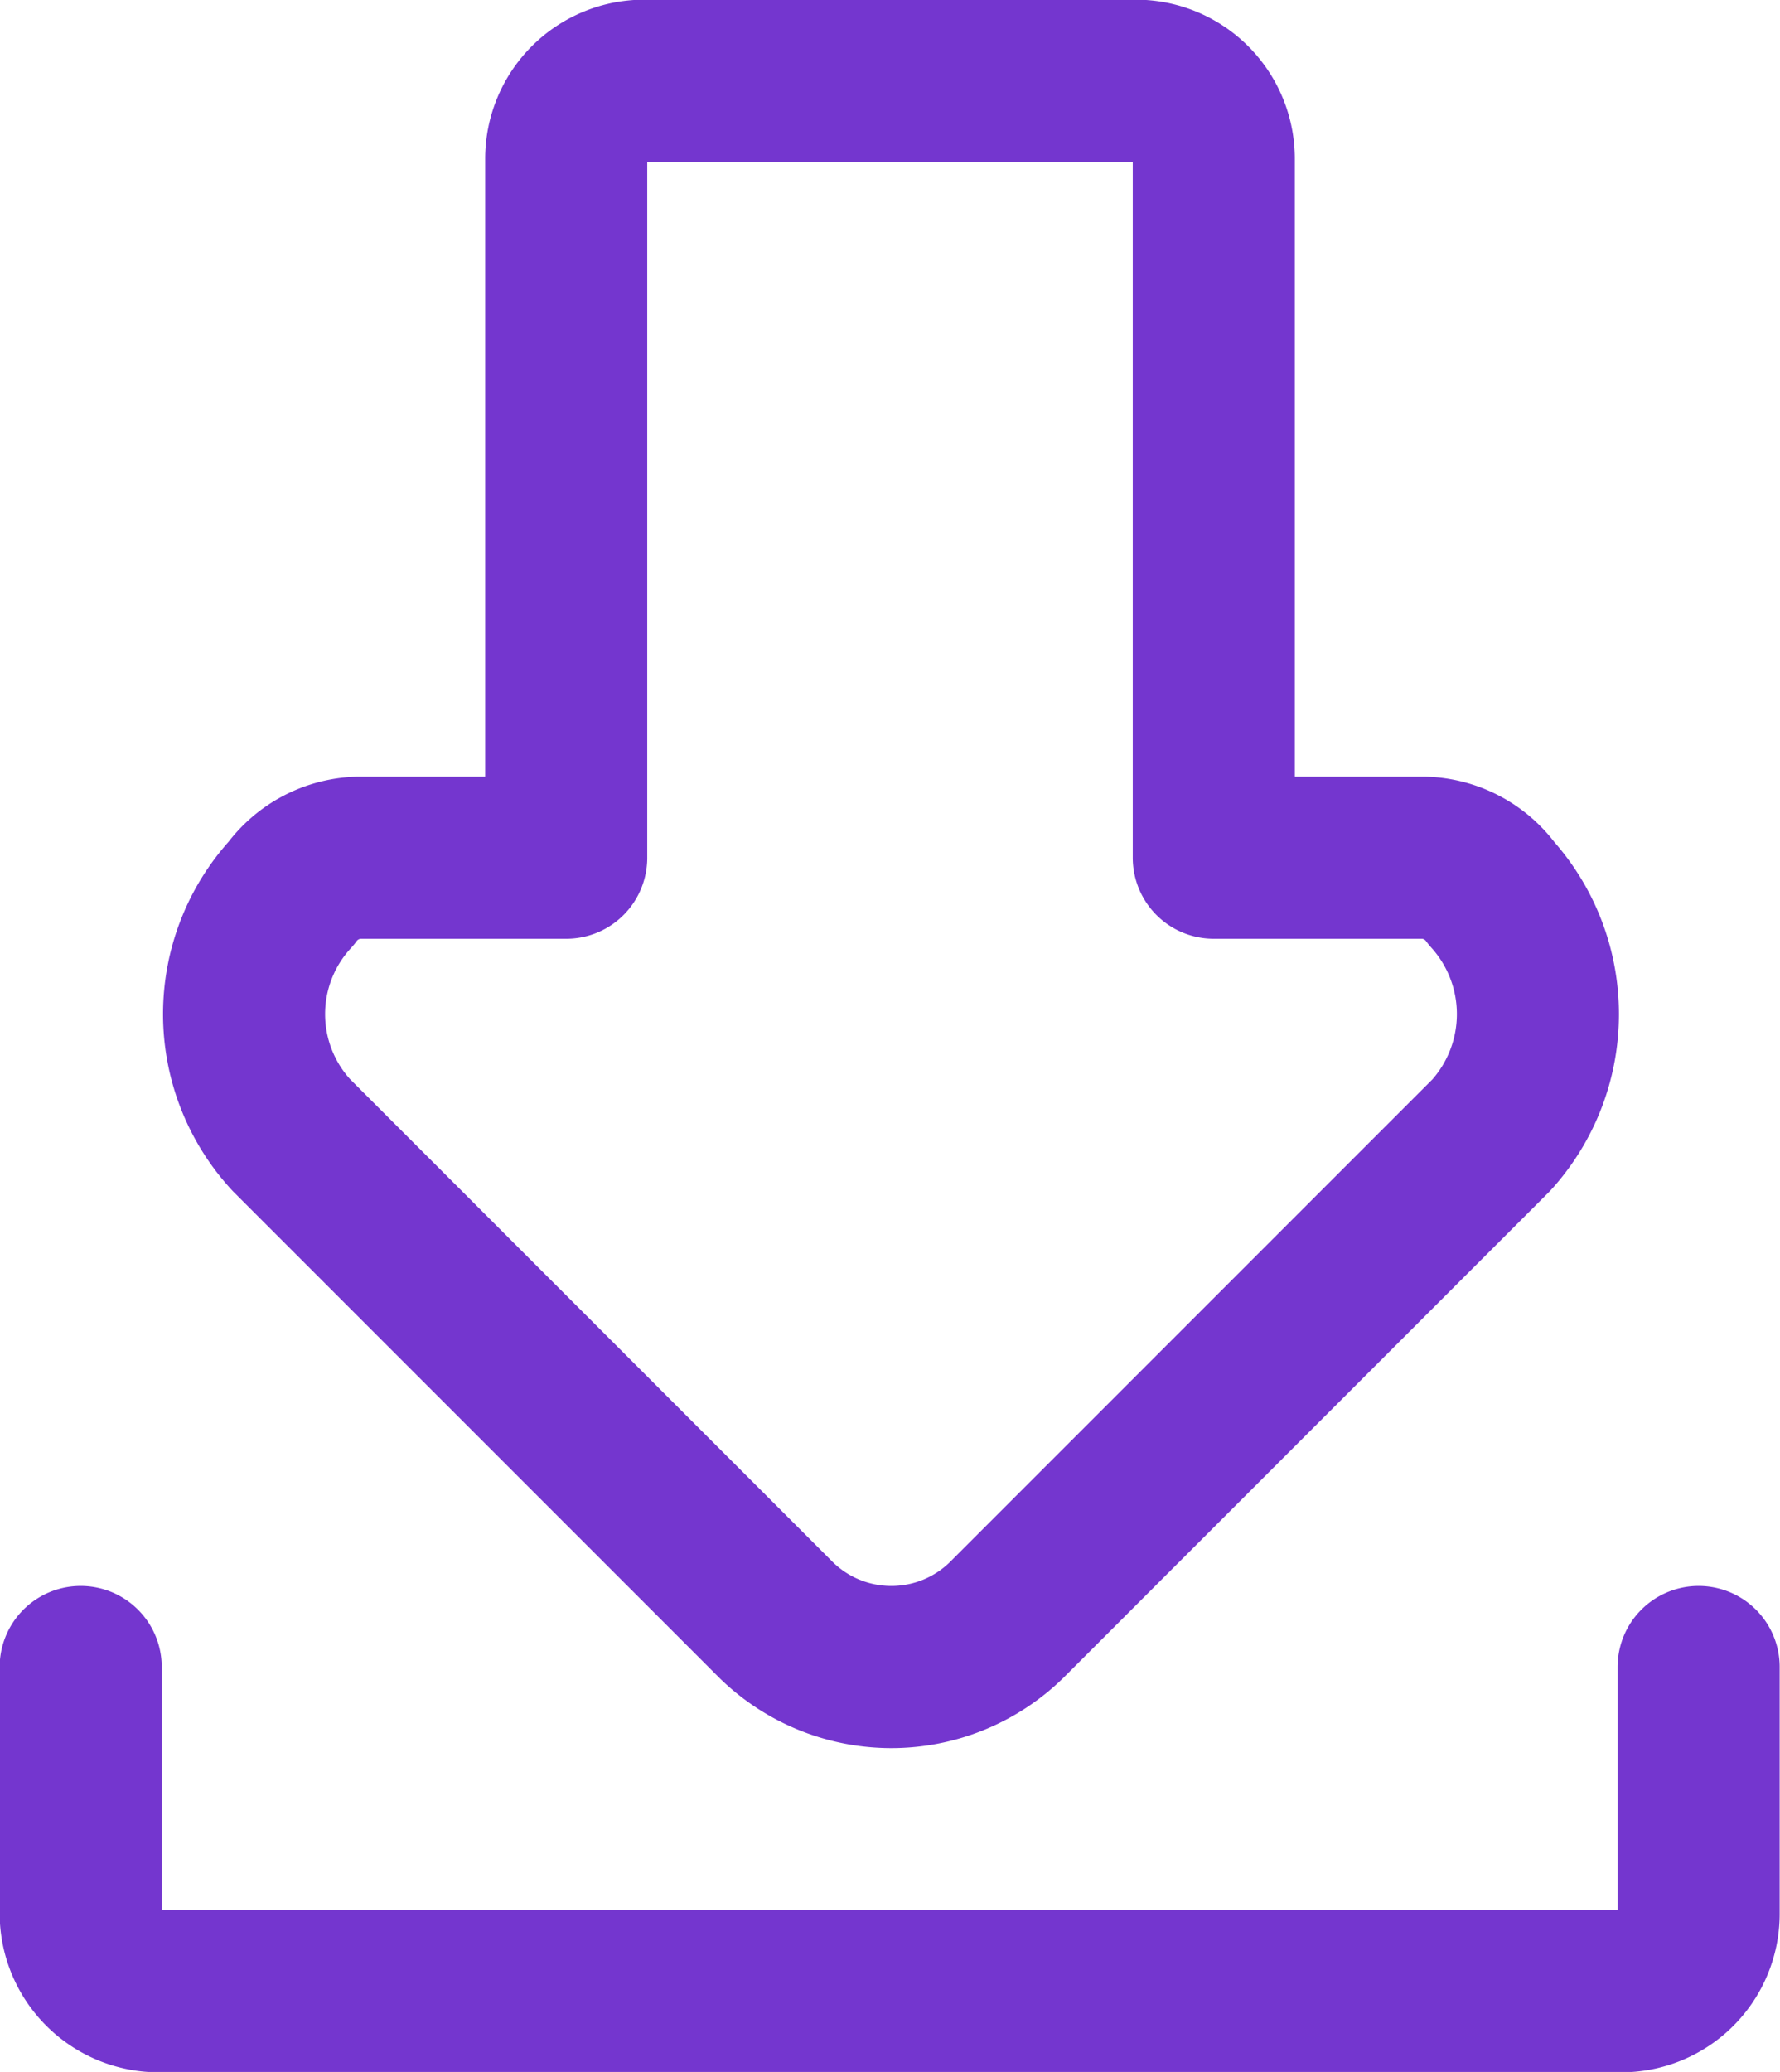 <svg xmlns="http://www.w3.org/2000/svg" viewBox="0 0 26.47 30.8"><defs><style>.cls-1{fill:none;stroke:#7436cf;stroke-linecap:round;stroke-linejoin:round;stroke-width:2.41px;}</style></defs><g id="Layer_2" data-name="Layer 2"><g id="Layer_1-2" data-name="Layer 1"><g id="Download"><path class="cls-1" d="M22.18,13.28a1.29,1.29,0,0,0-1-.53H18.05V2.36A1.16,1.16,0,0,0,16.89,1.2H9.58A1.16,1.16,0,0,0,8.42,2.36V12.75H5.33a1.29,1.29,0,0,0-1,.53,2.65,2.65,0,0,0,0,3.59l7.22,7.22a2.45,2.45,0,0,0,3.41,0l7.22-7.22A2.68,2.68,0,0,0,22.18,13.28Z"/><path class="cls-1" d="M25.26,24.78v3.66a1.15,1.15,0,0,1-1.15,1.16H2.36A1.16,1.16,0,0,1,1.2,28.44V24.78"/></g></g></g></svg>